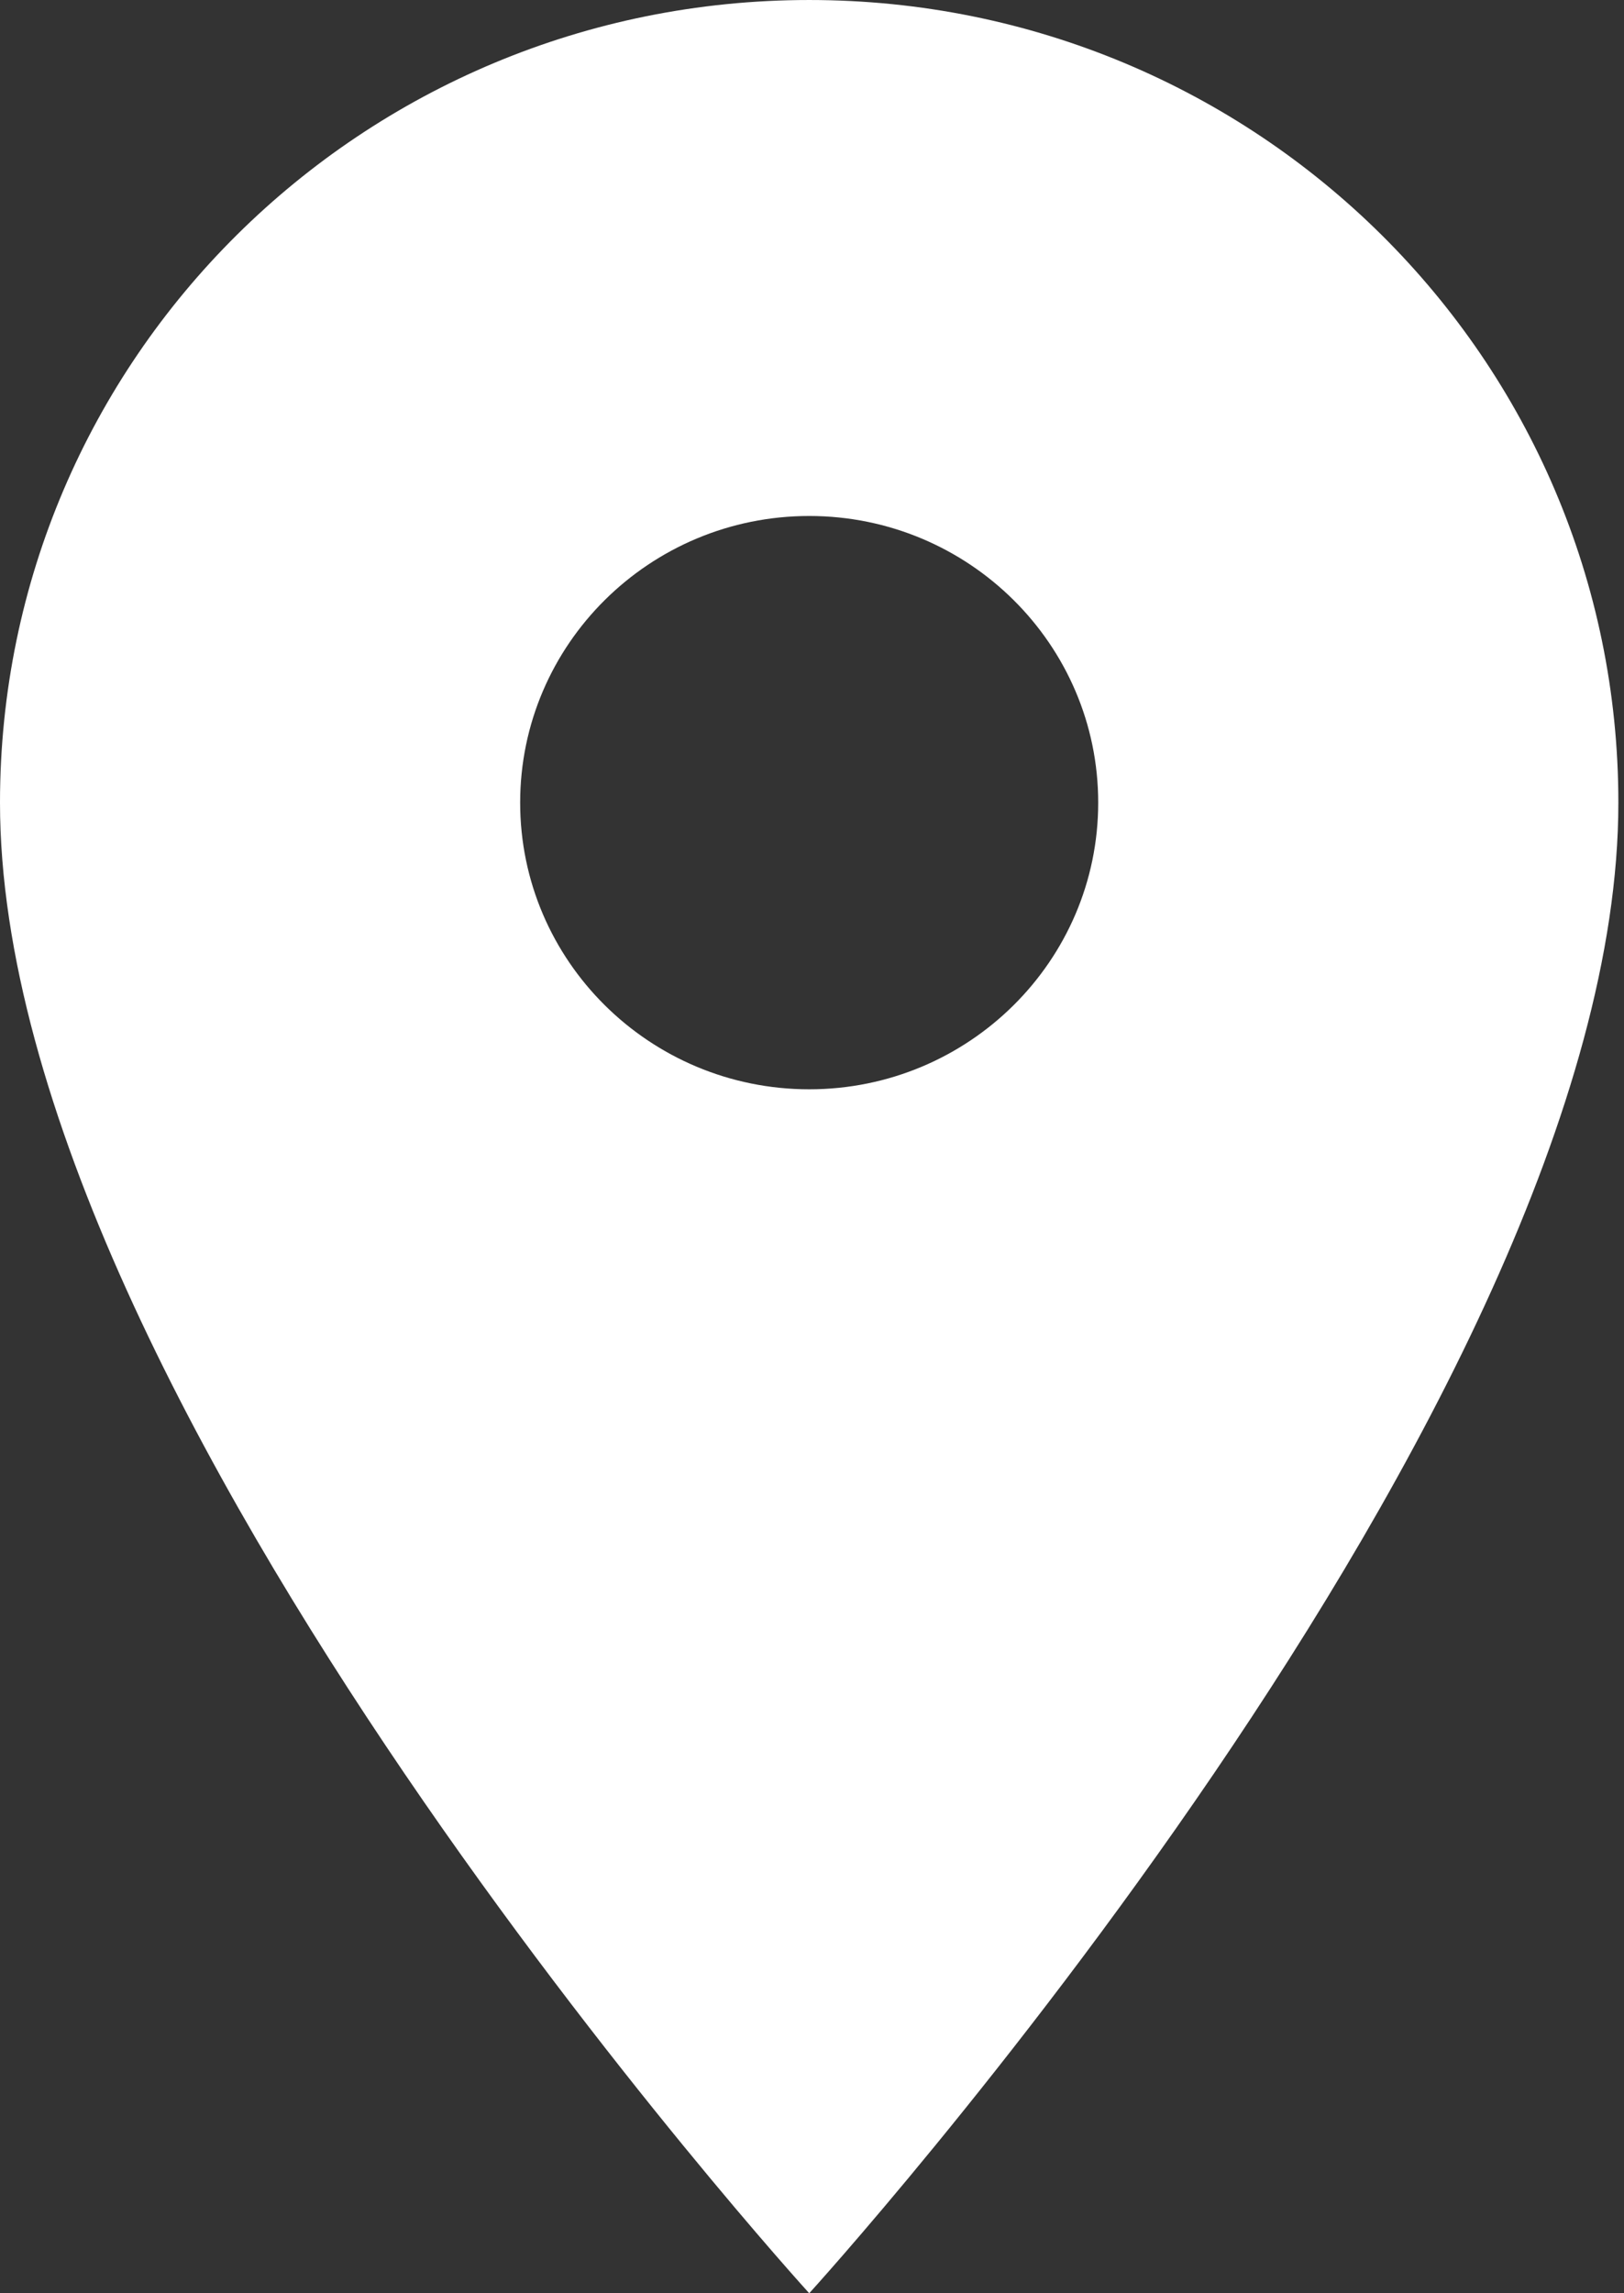 <svg width="17" height="24" viewBox="0 0 17 24" fill="none" xmlns="http://www.w3.org/2000/svg">
<rect x="0" y="0" width="17" height="24" fill="#333333" stroke="none"/>
<path d="M8.471 6.10352e-05C3.788 6.10352e-05 0 3.756 0 8.4C0 14.7 8.471 24 8.471 24C8.471 24 16.941 14.7 16.941 8.4C16.941 3.756 13.154 6.10352e-05 8.471 6.10352e-05ZM8.471 11.4C6.801 11.4 5.445 10.056 5.445 8.4C5.445 6.744 6.801 5.4 8.471 5.4C10.14 5.4 11.496 6.744 11.496 8.4C11.496 10.056 10.14 11.4 8.471 11.4Z" fill="white"/>
</svg>
